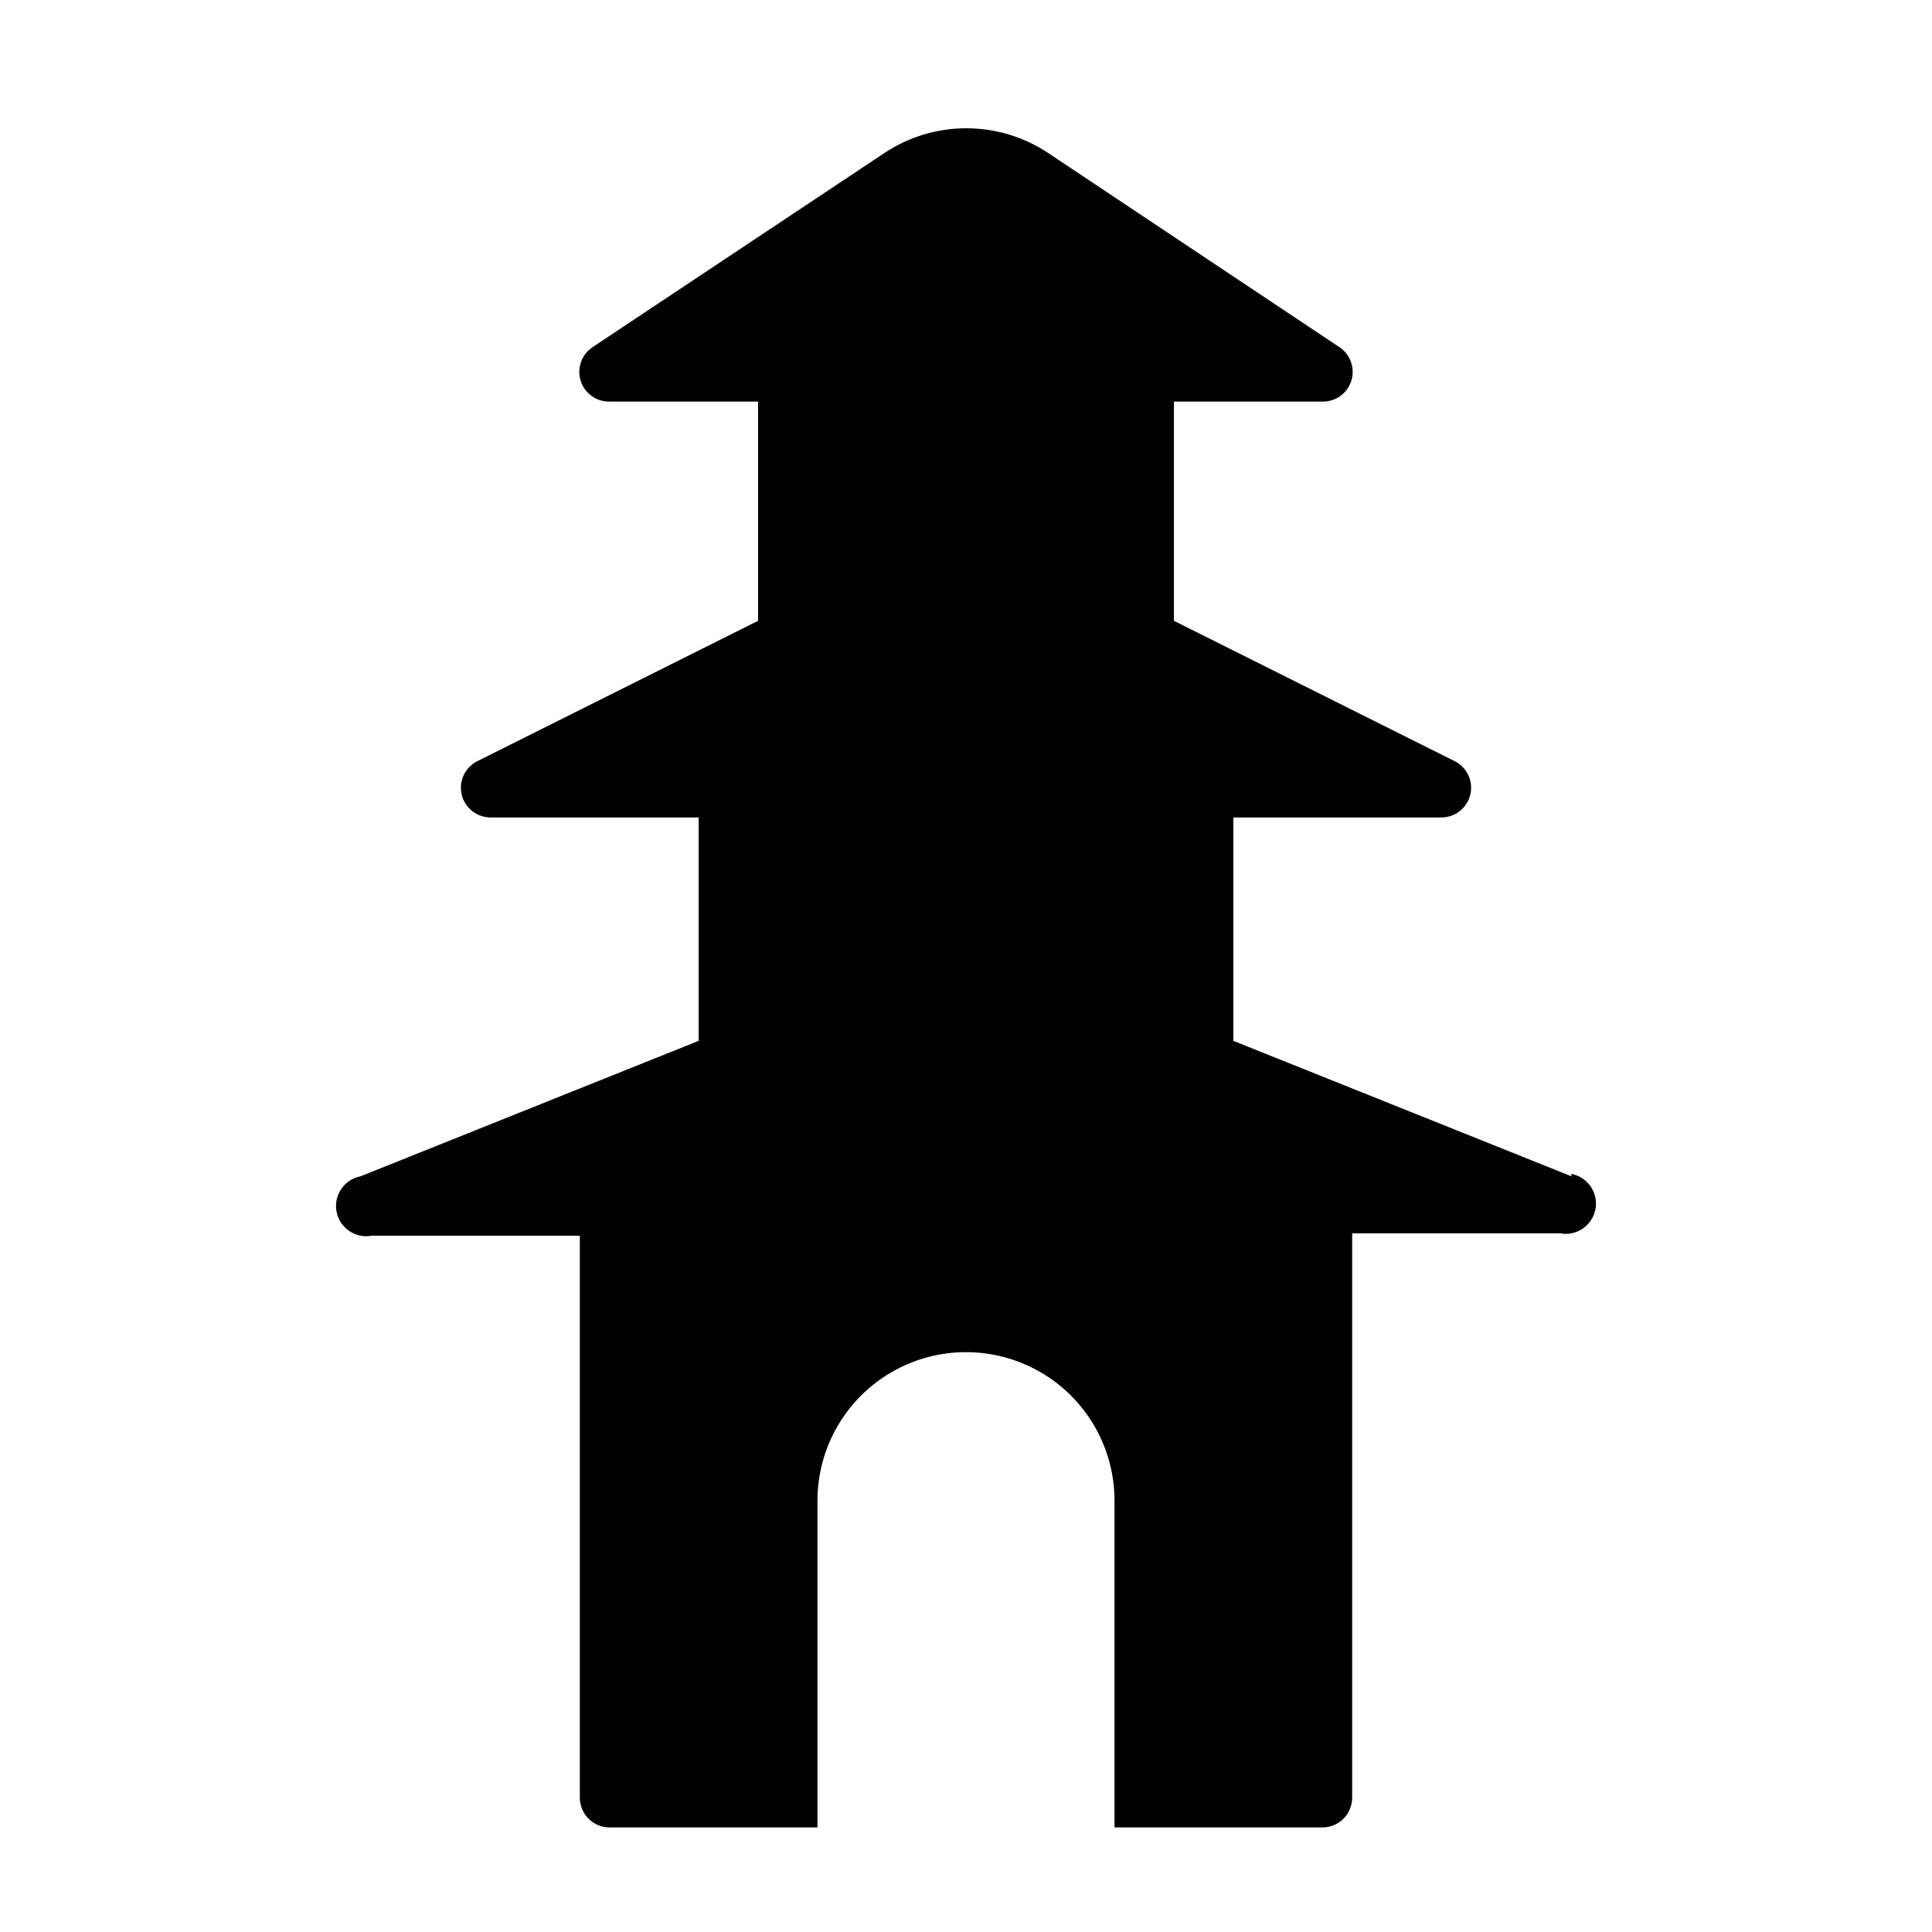 <?xml version="1.0" encoding="UTF-8"?>
<!-- Uploaded to: ICON Repo, www.iconrepo.com, Generator: ICON Repo Mixer Tools -->
<svg fill="#000000" width="800px" height="800px" version="1.1" viewBox="144 144 512 512" xmlns="http://www.w3.org/2000/svg">
 <path d="m560.43 455.73-89.582-35.898v-59.199h55.102c3.676 0.016 6.875-2.512 7.703-6.094s-0.93-7.258-4.238-8.863l-74.312-37.152v-58.098h39.359c3.516 0.062 6.648-2.215 7.672-5.578 1.023-3.363-0.309-7-3.262-8.906l-76.988-51.324c-6.453-4.32-14.043-6.625-21.805-6.625-7.766 0-15.355 2.305-21.805 6.625l-77.148 51.324c-2.953 1.906-4.285 5.543-3.262 8.906 1.023 3.363 4.156 5.641 7.672 5.578h39.359v58.094l-74.312 37.156c-3.309 1.605-5.066 5.281-4.238 8.863s4.027 6.109 7.703 6.094h55.105v59.199l-89.586 35.898c-4.348 0.824-7.203 5.019-6.375 9.367 0.824 4.348 5.019 7.199 9.367 6.375h55.105v148.94c0 2.09 0.828 4.09 2.305 5.566 1.477 1.477 3.477 2.309 5.566 2.309h55.105l-0.004-86.594c0-14.062 7.504-27.055 19.684-34.086 12.176-7.031 27.18-7.031 39.359 0 12.176 7.031 19.68 20.023 19.68 34.086v86.594h55.102c2.09 0 4.094-0.832 5.566-2.309 1.477-1.477 2.309-3.477 2.309-5.566v-149.57h55.102c4.348 0.824 8.543-2.031 9.371-6.379 0.824-4.348-2.031-8.539-6.379-9.367z"/>
</svg>